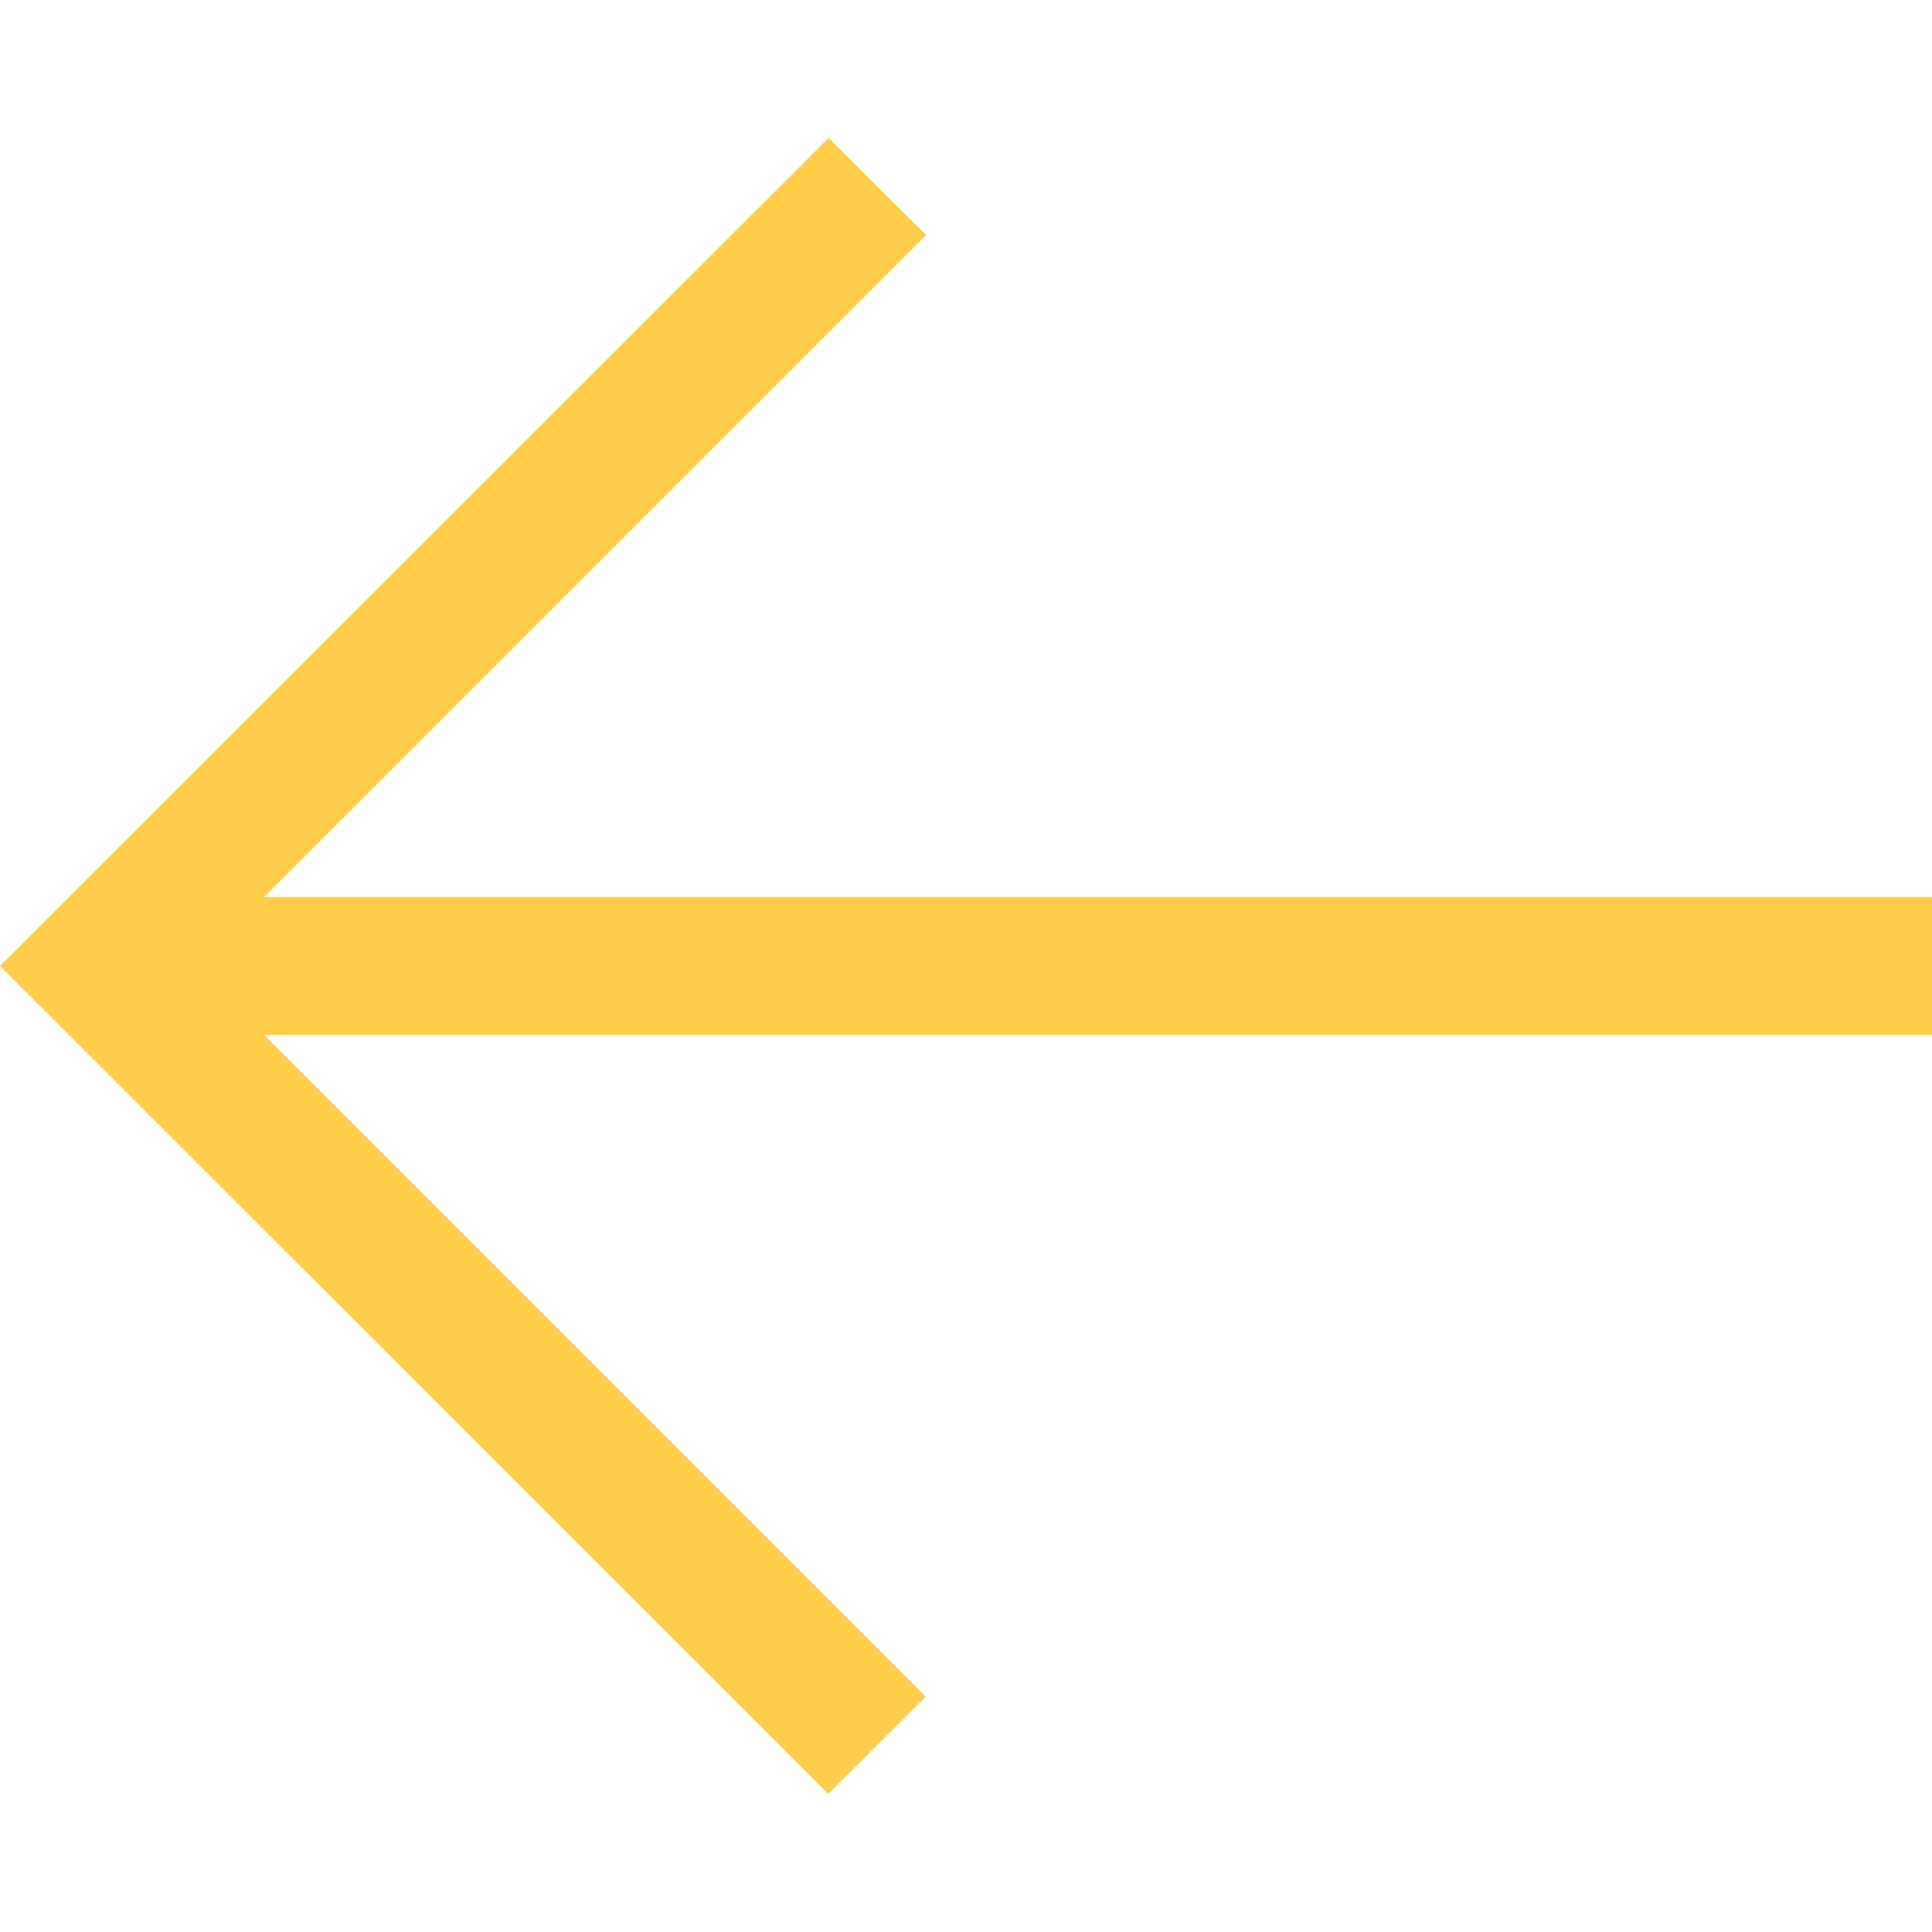 <svg id="Capa_1" enable-background="new 0 0 482.239 482.239" height="512" viewBox="0 0 482.239 482.239" width="512" xmlns="http://www.w3.org/2000/svg"><path fill="#ffcd4a" d="m206.812 34.446-206.812 206.673 206.743 206.674 24.353-24.284-165.167-165.167h416.31v-34.445h-416.31l165.236-165.236z"/></svg>